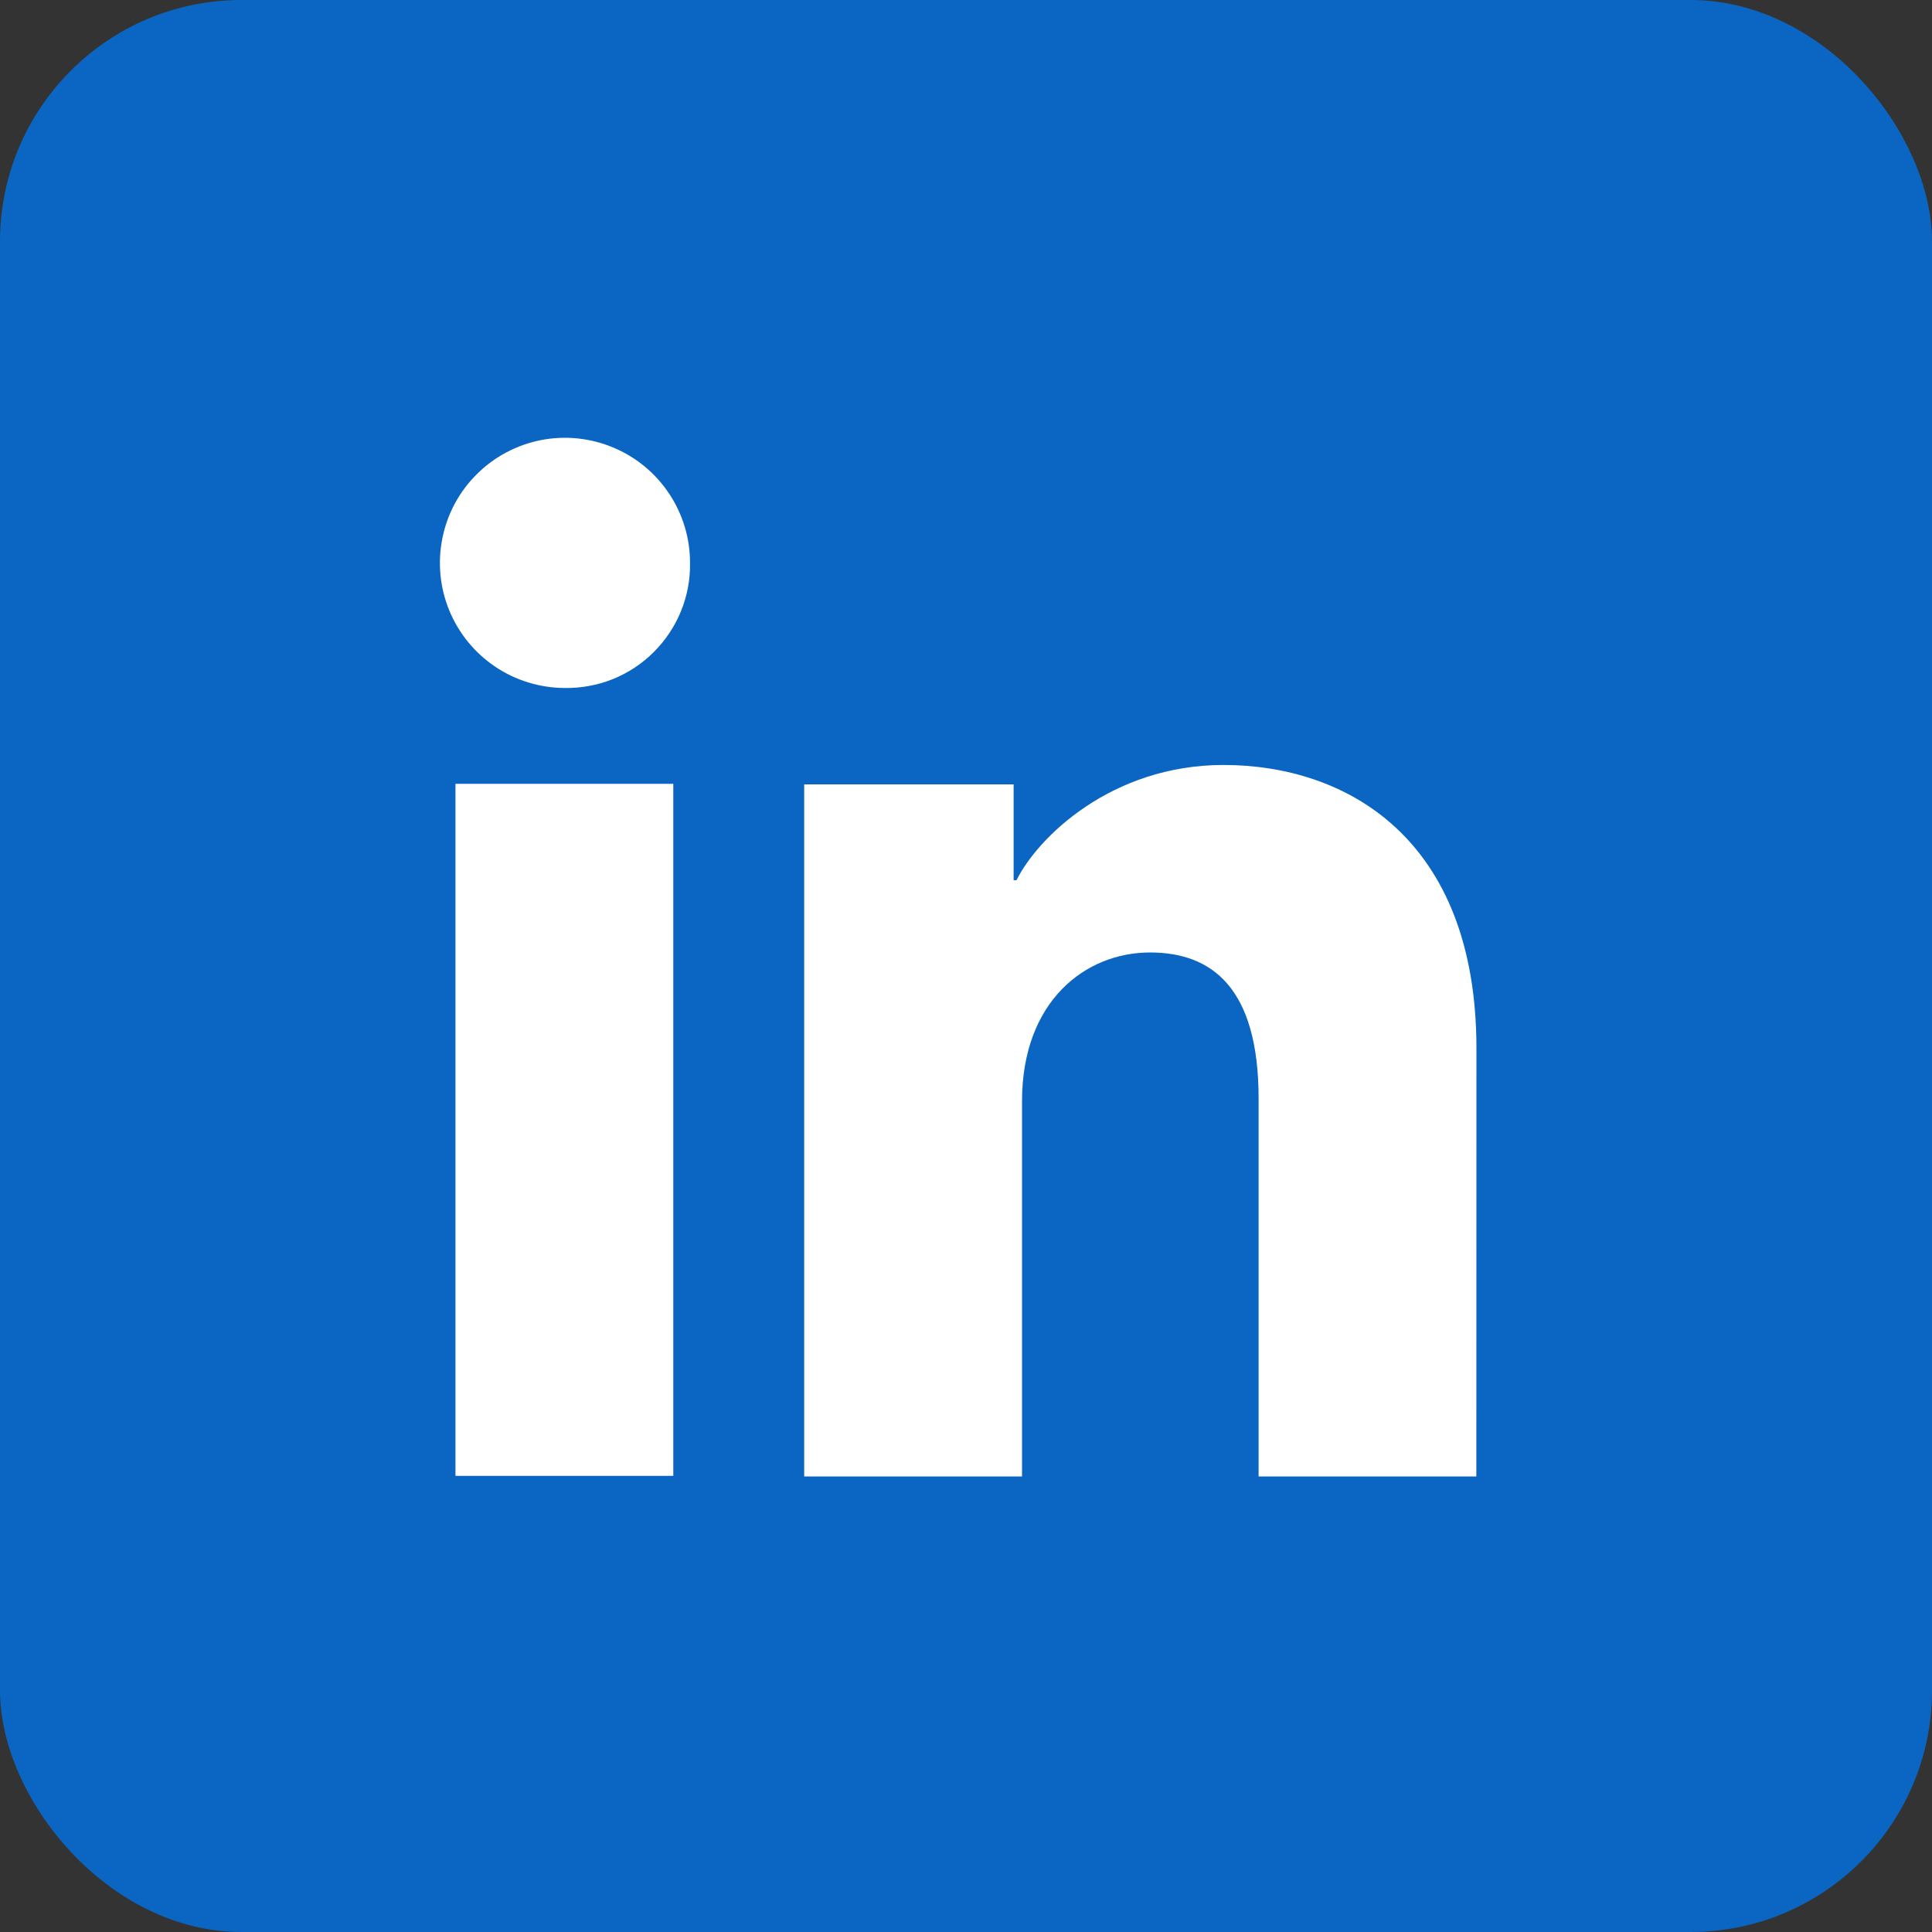 <svg width="20" height="20" viewBox="0 0 20 20" fill="none" xmlns="http://www.w3.org/2000/svg">
<rect x="0" y="0" width="20" height="20" fill="#333333" stroke="none"/>
<rect width="20" height="20" rx="2.5" fill="#0A66C2"/>
<path d="M4.715 15.278H6.97V8.114H4.715V15.278Z" fill="white"/>
<path d="M5.124 6.9C5.336 7.043 5.585 7.12 5.841 7.122C6.012 7.125 6.183 7.094 6.342 7.031C6.501 6.967 6.645 6.872 6.767 6.751C6.888 6.63 6.984 6.487 7.049 6.328C7.114 6.169 7.146 5.999 7.143 5.828C7.144 5.572 7.068 5.322 6.926 5.109C6.784 4.896 6.583 4.73 6.346 4.632C6.11 4.533 5.85 4.507 5.599 4.556C5.348 4.606 5.117 4.728 4.936 4.909C4.754 5.089 4.63 5.319 4.58 5.57C4.529 5.82 4.553 6.08 4.65 6.317C4.747 6.554 4.912 6.757 5.124 6.9Z" fill="white"/>
<path d="M13.029 15.284H15.283L15.284 10.853C15.284 8.666 13.925 7.919 12.666 7.919C11.503 7.919 10.74 8.672 10.523 9.112H10.493V8.12H8.325V15.284H10.58V11.4C10.58 10.364 11.236 9.86 11.905 9.86C12.538 9.86 13.029 10.217 13.029 11.371V15.284Z" fill="white"/>
</svg>
